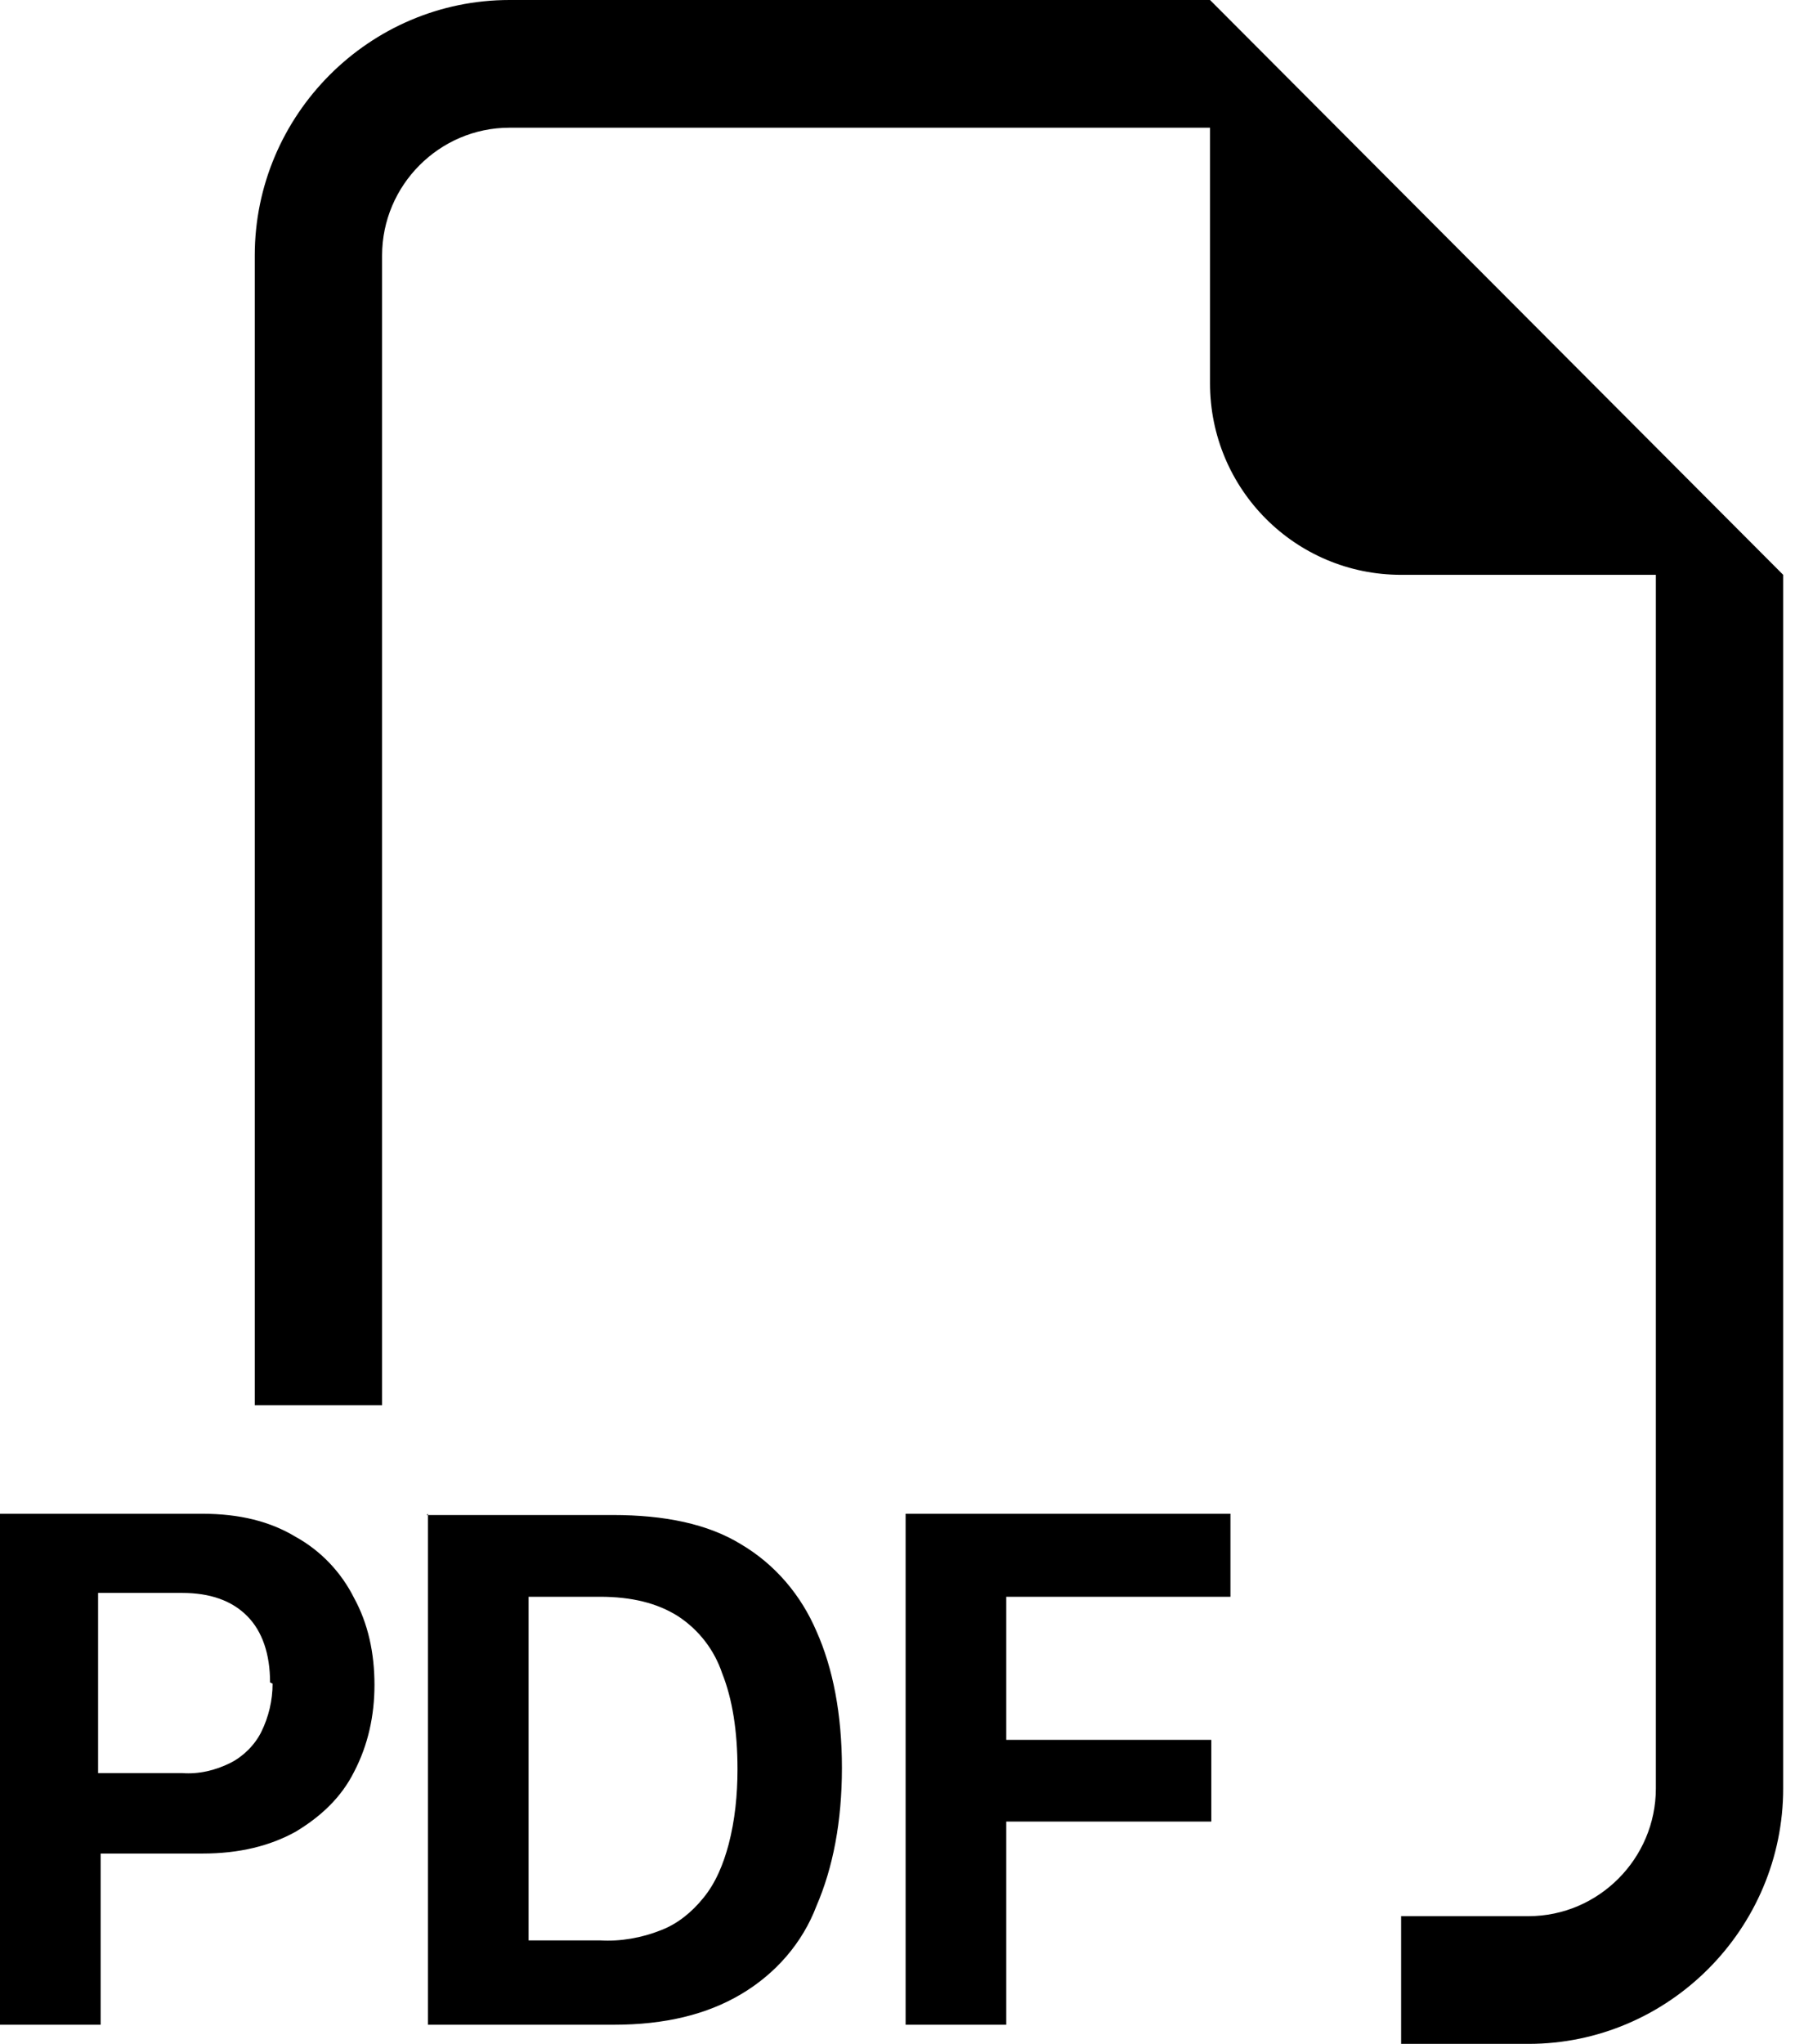 <svg xmlns="http://www.w3.org/2000/svg" width="29" height="33" viewBox="0 0 29 33" fill="none">
  <path fill-rule="evenodd" clip-rule="evenodd" d="M28.809 9.281V28.875C28.809 31.144 26.957 33 24.694 33H22.636V30.938H24.694C25.826 30.938 26.752 30.009 26.752 28.875V9.281H22.636C20.928 9.281 19.549 7.899 19.549 6.188V2.062H8.231C7.099 2.062 6.173 2.991 6.173 4.125V22.688H4.116V4.125C4.116 1.856 5.968 0 8.231 0H19.549L28.809 9.281ZM3.293 24.441H0V32.691H1.626V29.927H3.272C3.869 29.927 4.363 29.803 4.774 29.576C5.186 29.329 5.515 29.019 5.721 28.607C5.947 28.174 6.05 27.699 6.05 27.204C6.05 26.689 5.947 26.214 5.721 25.802C5.515 25.389 5.186 25.039 4.774 24.812C4.363 24.564 3.869 24.441 3.272 24.441H3.293ZM4.404 27.184C4.404 27.452 4.342 27.72 4.219 27.968C4.116 28.174 3.93 28.359 3.725 28.462C3.478 28.586 3.21 28.648 2.943 28.628H1.585V25.719H2.943C3.395 25.719 3.745 25.843 3.992 26.091C4.239 26.338 4.363 26.709 4.363 27.163L4.404 27.184ZM6.914 24.441V32.691H9.919C10.742 32.691 11.421 32.526 11.976 32.196C12.532 31.866 12.964 31.371 13.191 30.773C13.458 30.154 13.602 29.411 13.602 28.545C13.602 27.679 13.458 26.936 13.191 26.338C12.944 25.761 12.532 25.266 11.976 24.936C11.441 24.606 10.742 24.461 9.898 24.461H6.894L6.914 24.441ZM8.54 25.781H9.692C10.207 25.781 10.618 25.884 10.948 26.091C11.297 26.317 11.544 26.648 11.668 27.019C11.832 27.431 11.915 27.947 11.915 28.566C11.915 28.978 11.874 29.391 11.771 29.782C11.688 30.092 11.565 30.401 11.359 30.649C11.174 30.876 10.948 31.061 10.68 31.164C10.371 31.288 10.022 31.35 9.692 31.329H8.54V25.74V25.781ZM16.257 29.411V32.691H14.631V24.441H19.879V25.781H16.257V28.091H19.57V29.411H16.257Z" fill="black"/>
</svg>